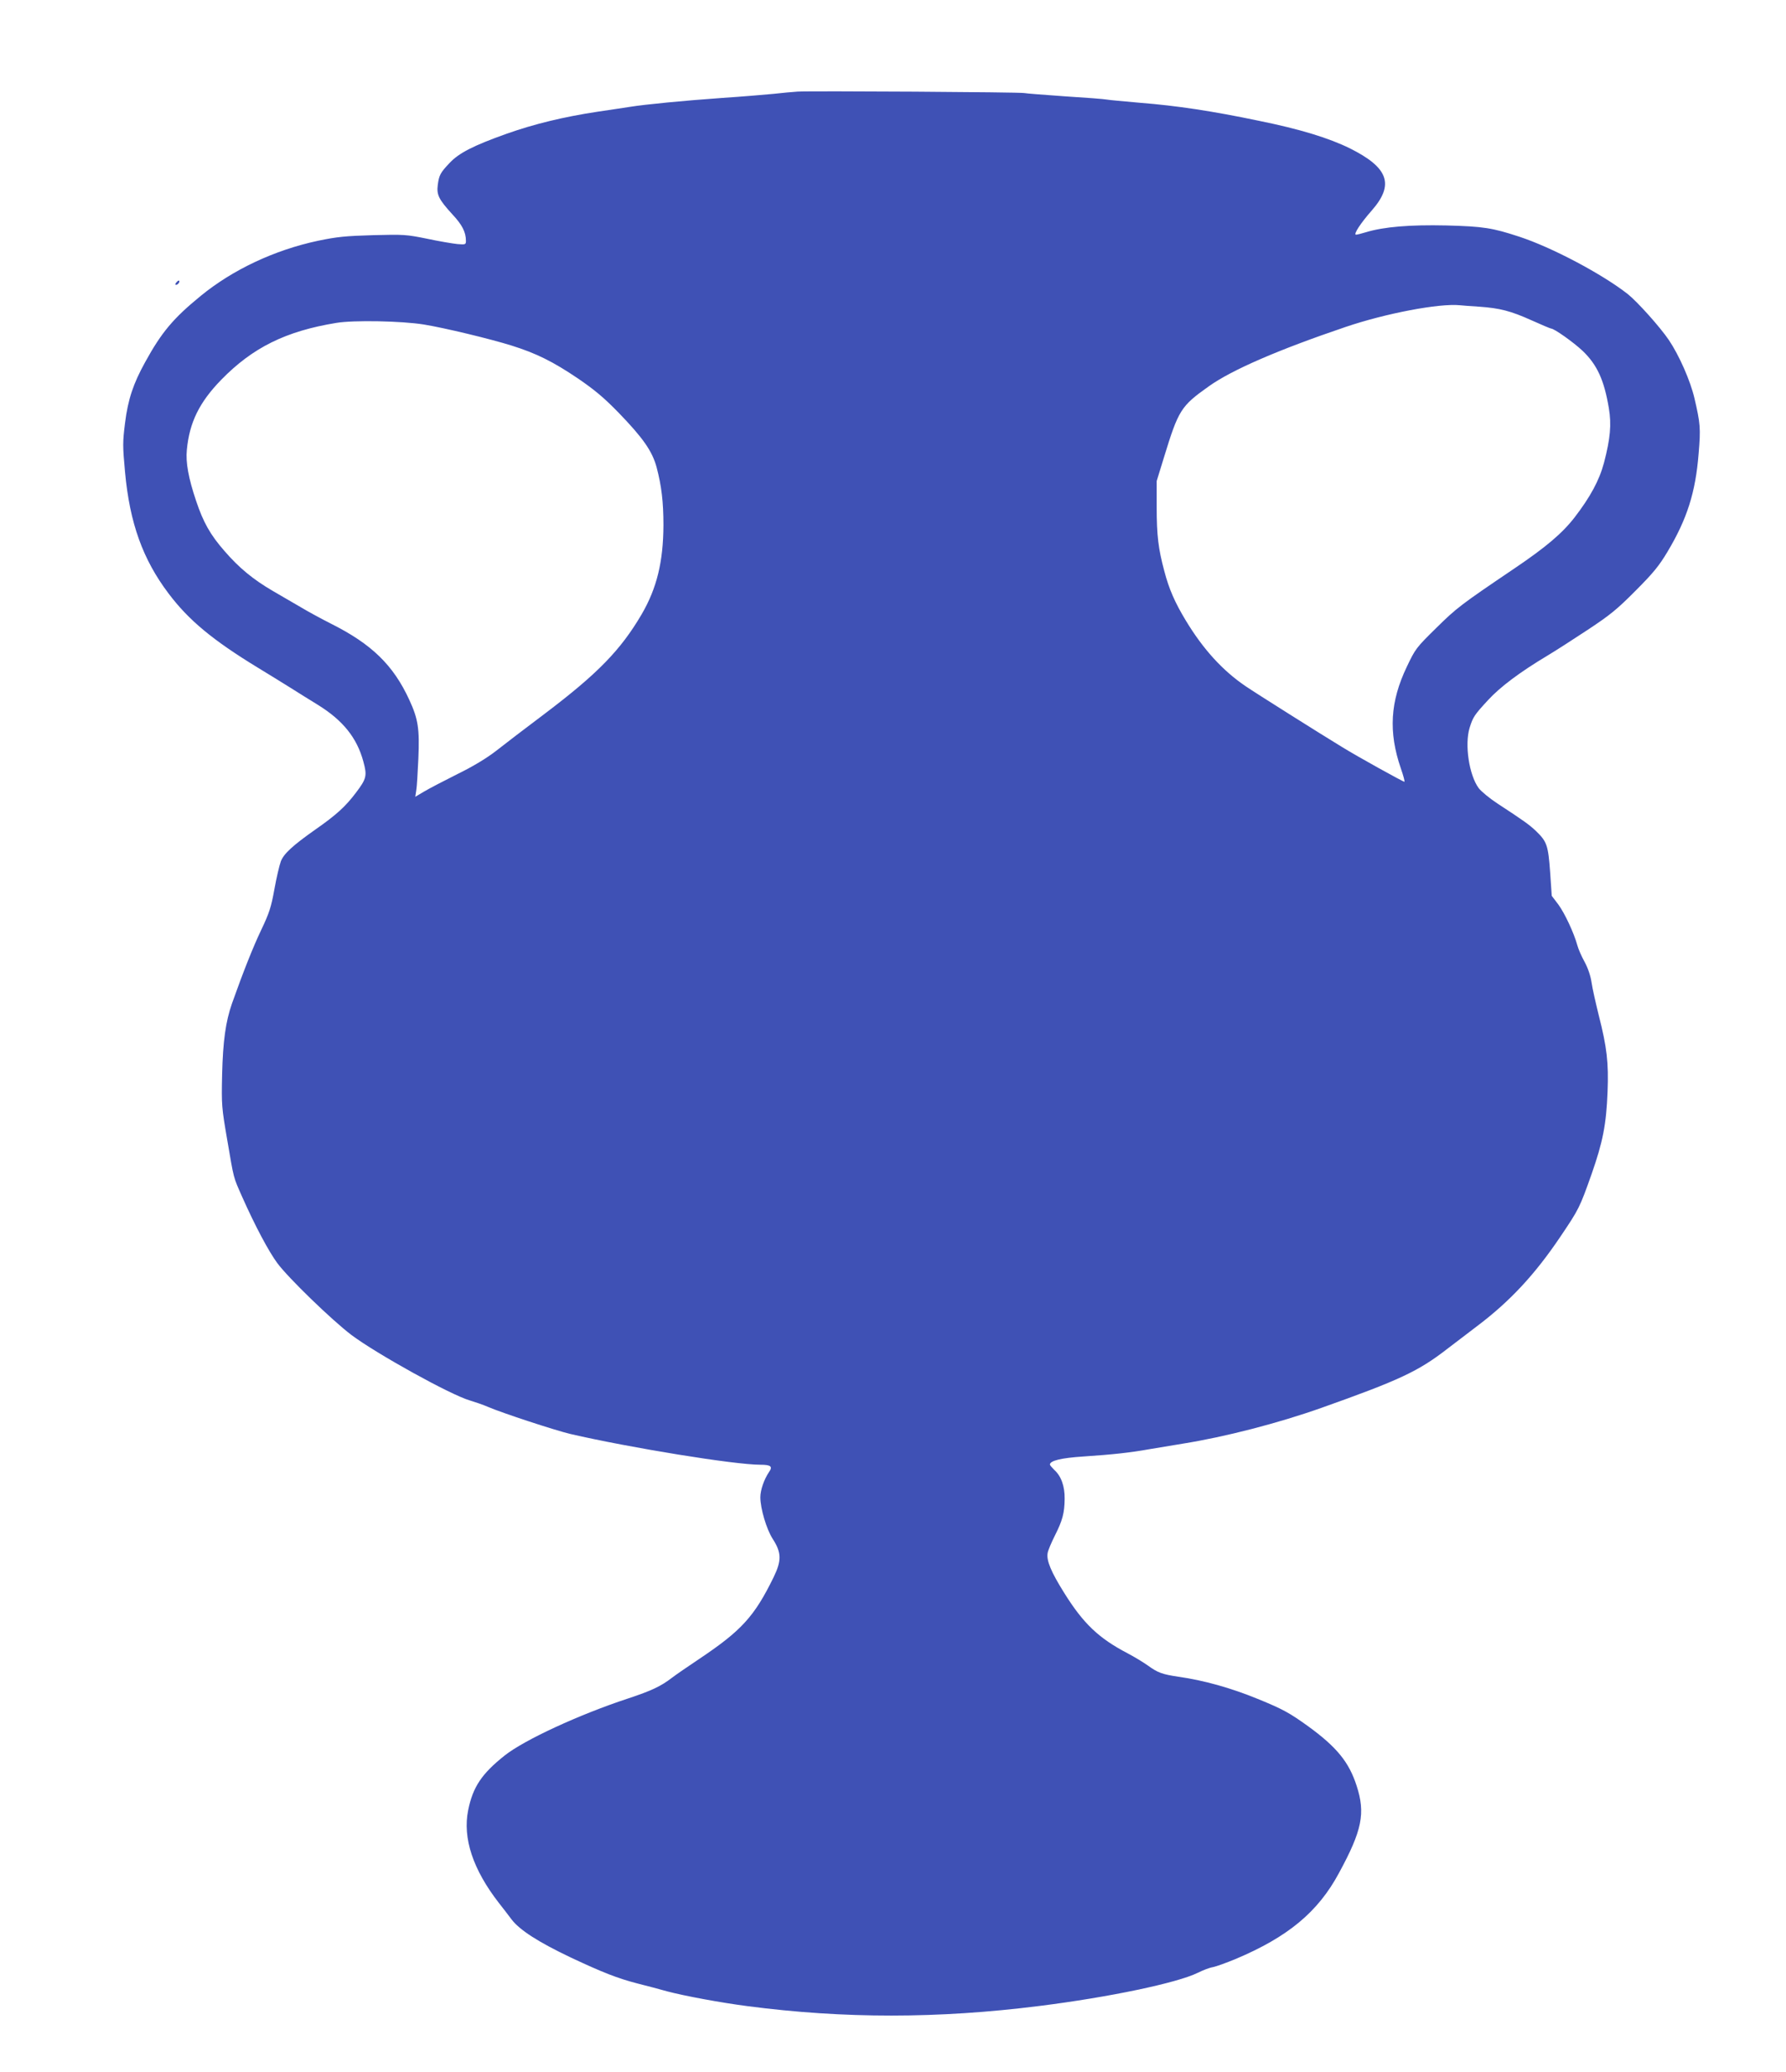 <?xml version="1.0" standalone="no"?>
<!DOCTYPE svg PUBLIC "-//W3C//DTD SVG 20010904//EN"
 "http://www.w3.org/TR/2001/REC-SVG-20010904/DTD/svg10.dtd">
<svg version="1.0" xmlns="http://www.w3.org/2000/svg"
 width="1104pt" height="1280pt" viewBox="0 0 1104 1280"
 preserveAspectRatio="xMidYMid meet">
<g transform="translate(0,1280) scale(0.1,-0.1)"
fill="#3f51b5" stroke="none">
<path d="M4930 12234 c-30 -2 -98 -8 -150 -14 -52 -5 -194 -17 -315 -25 -241
-17 -476 -40 -570 -55 -33 -5 -123 -19 -200 -30 -211 -32 -393 -76 -565 -137
-205 -73 -294 -119 -351 -180 -57 -60 -65 -75 -73 -136 -8 -61 7 -90 90 -181
61 -65 84 -110 84 -164 0 -23 -3 -24 -52 -20 -29 3 -114 17 -188 33 -129 26
-143 27 -335 22 -169 -5 -222 -10 -341 -35 -267 -57 -525 -178 -723 -340 -169
-138 -242 -224 -344 -410 -73 -132 -106 -230 -124 -375 -15 -119 -15 -142 0
-305 29 -314 110 -539 269 -749 124 -165 274 -289 553 -459 55 -33 143 -88
195 -120 52 -33 131 -82 175 -109 155 -96 241 -203 281 -350 24 -88 20 -106
-46 -193 -65 -86 -121 -137 -250 -227 -142 -100 -196 -150 -214 -197 -9 -24
-27 -101 -40 -173 -20 -111 -32 -147 -81 -250 -51 -107 -111 -258 -181 -455
-39 -112 -56 -232 -61 -440 -4 -189 -3 -202 32 -405 42 -246 36 -223 92 -350
81 -182 164 -337 217 -409 67 -91 338 -353 458 -444 153 -115 614 -371 733
-405 33 -10 83 -27 110 -39 91 -39 418 -146 511 -168 368 -85 1014 -190 1174
-190 66 0 78 -11 53 -46 -30 -45 -53 -110 -53 -155 0 -69 38 -198 77 -258 54
-84 55 -133 5 -236 -119 -243 -198 -330 -463 -507 -69 -46 -143 -97 -165 -114
-69 -53 -126 -80 -274 -129 -298 -98 -639 -255 -761 -352 -141 -112 -196 -194
-225 -337 -35 -173 29 -367 191 -575 22 -28 57 -73 77 -100 49 -65 165 -140
365 -235 200 -94 290 -129 413 -161 52 -13 136 -35 185 -49 106 -28 332 -70
495 -91 596 -78 1178 -78 1805 1 431 54 851 142 979 205 32 16 74 32 94 35 20
4 81 26 137 49 326 137 512 291 642 533 143 263 164 369 109 538 -47 146 -122
239 -301 369 -113 81 -153 104 -310 168 -166 68 -334 115 -490 137 -101 15
-128 25 -189 69 -28 20 -84 54 -126 76 -178 93 -273 183 -391 372 -81 129
-112 202 -103 248 3 17 23 64 44 106 48 95 60 140 61 228 1 78 -21 141 -65
180 -14 14 -26 28 -26 32 0 24 69 41 208 50 181 12 290 24 407 45 50 8 142 24
205 34 263 42 589 126 860 222 479 170 597 225 775 363 44 34 127 97 185 141
203 153 357 318 516 554 114 169 119 179 192 385 70 200 91 306 99 510 7 178
-4 274 -54 470 -19 77 -40 169 -45 205 -6 41 -22 88 -43 127 -19 34 -39 80
-45 103 -21 76 -77 196 -117 251 l-41 54 -10 147 c-12 165 -20 188 -86 252
-43 41 -77 65 -239 171 -49 32 -101 75 -117 96 -59 81 -87 268 -56 371 21 68
30 81 113 171 76 83 199 175 373 279 47 28 157 99 245 157 136 90 180 125 295
241 111 111 146 155 197 240 122 204 174 368 193 608 13 155 11 184 -26 342
-25 107 -94 264 -158 359 -55 81 -194 236 -254 284 -160 125 -470 289 -672
355 -165 54 -220 63 -450 69 -224 5 -385 -8 -497 -42 -26 -8 -54 -15 -61 -15
-18 0 29 72 98 150 140 160 103 264 -135 383 -130 64 -308 119 -565 171 -287
60 -506 93 -734 111 -100 9 -192 17 -206 20 -14 3 -131 12 -260 20 -129 9
-241 18 -248 20 -15 6 -1325 14 -1402 9z m4215 -1329 c126 -9 193 -26 322 -84
62 -28 117 -51 121 -51 19 0 139 -85 195 -138 90 -86 133 -181 162 -354 17
-101 9 -188 -30 -337 -29 -109 -85 -212 -182 -338 -76 -98 -176 -183 -373
-316 -333 -225 -356 -243 -482 -367 -123 -121 -129 -128 -182 -240 -103 -215
-114 -403 -37 -627 16 -46 26 -83 22 -83 -9 0 -296 159 -386 215 -135 82 -535
334 -595 375 -143 97 -263 229 -370 406 -66 109 -104 194 -133 306 -37 138
-47 219 -47 396 l0 160 44 143 c91 297 105 319 278 442 143 102 430 226 846
367 248 84 579 147 707 134 17 -2 71 -6 120 -9z m-6525 -110 c129 -21 411 -89
542 -130 153 -48 256 -99 410 -203 104 -71 160 -118 250 -210 152 -157 210
-239 237 -340 30 -114 42 -212 42 -357 -1 -226 -41 -390 -135 -551 -130 -221
-271 -366 -599 -614 -117 -88 -252 -191 -300 -229 -58 -45 -140 -95 -240 -144
-84 -42 -176 -90 -206 -108 l-54 -32 6 39 c4 21 9 110 13 196 8 185 -1 245
-56 364 -99 215 -233 345 -485 471 -55 28 -139 73 -187 102 -49 28 -126 73
-172 100 -120 70 -208 142 -297 245 -89 101 -133 180 -177 312 -47 139 -65
238 -57 315 16 169 77 293 212 432 195 200 400 301 712 352 108 18 405 12 541
-10z"/>
<path d="M1090 11055 c-8 -9 -8 -15 -2 -15 12 0 26 19 19 26 -2 2 -10 -2 -17
-11z"/>
</g>
</svg>
